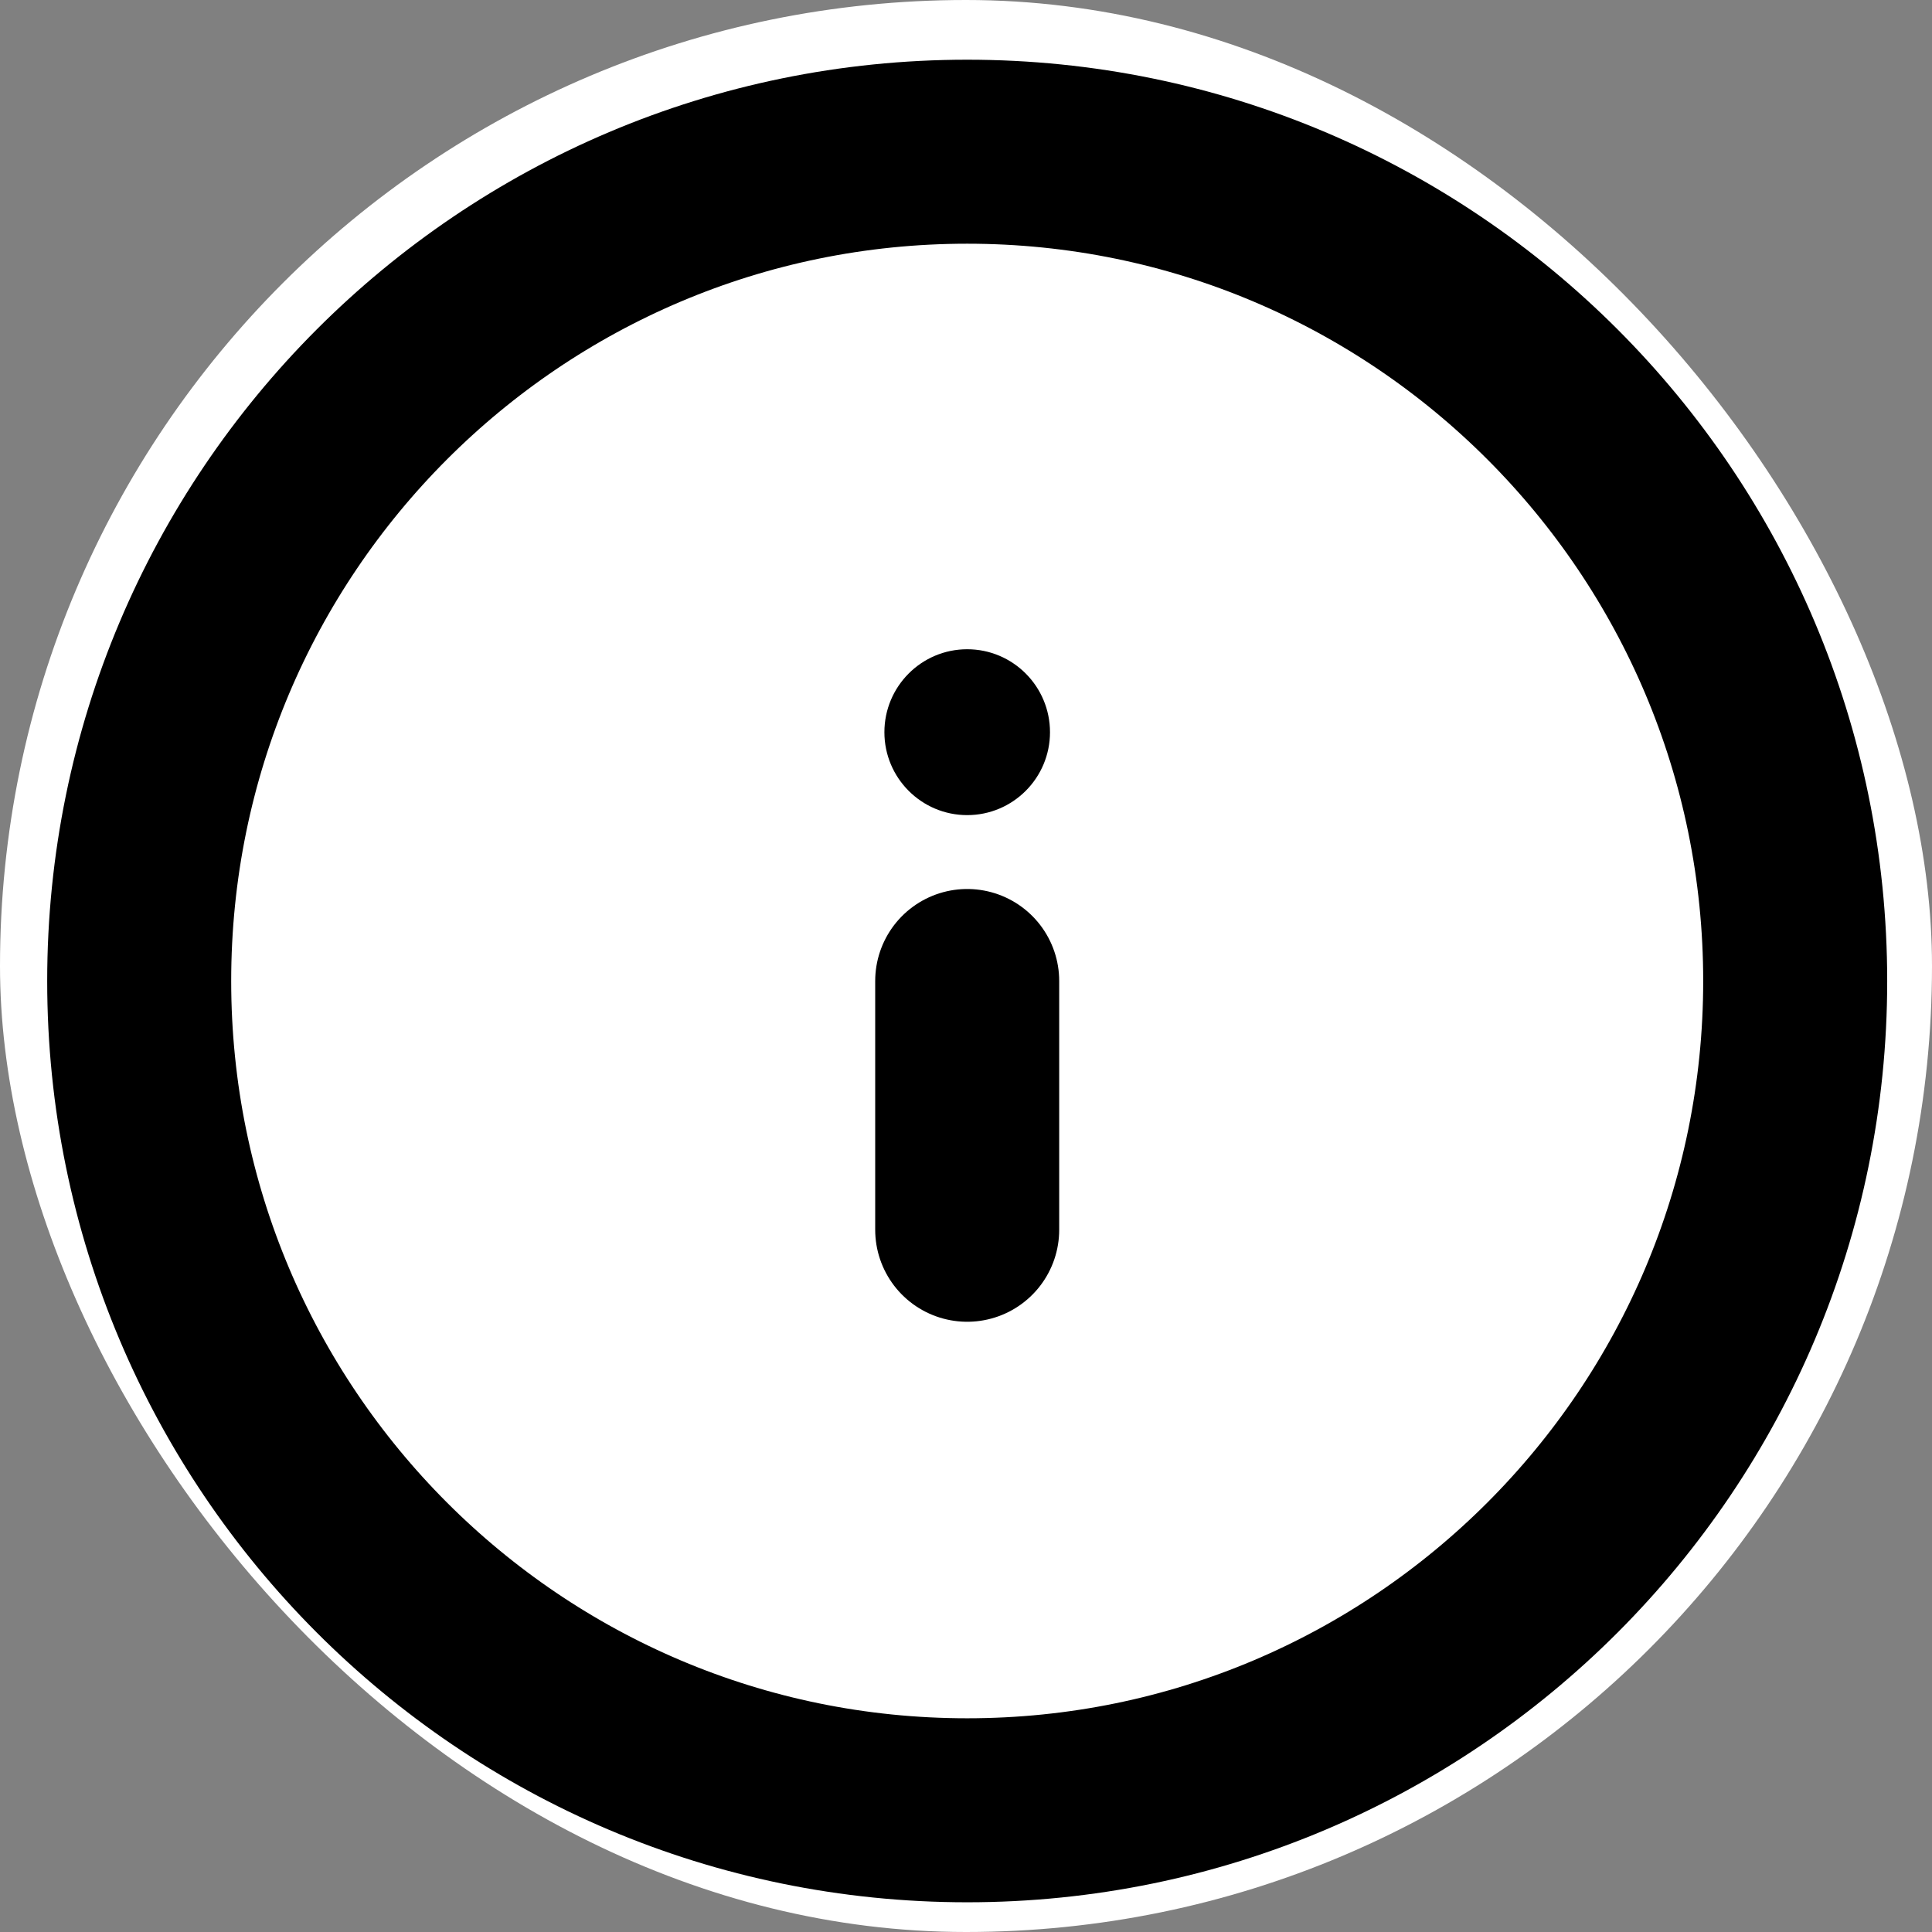 <svg width="21" height="21" viewBox="0 0 21 21" fill="none" xmlns="http://www.w3.org/2000/svg">
<rect x="0" y="0" width="21" height="21" fill="#808080" stroke="none"/>
<rect width="21" height="21" rx="10.5" fill="white"/>
<path d="M10.513 13.367V10.663" stroke="black" stroke-width="2" stroke-linecap="round"/>
<path fill-rule="evenodd" clip-rule="evenodd" d="M10.513 7.057C10.016 7.057 9.613 7.461 9.613 7.959C9.613 8.456 10.016 8.86 10.513 8.86C11.01 8.86 11.413 8.456 11.413 7.959C11.413 7.461 11.01 7.057 10.513 7.057Z" fill="black"/>
<path fill-rule="evenodd" clip-rule="evenodd" d="M10.513 19.677C15.483 19.677 19.513 15.641 19.513 10.663C19.513 5.684 15.483 1.649 10.513 1.649C5.542 1.649 1.513 5.684 1.513 10.663C1.513 15.641 5.542 19.677 10.513 19.677Z" stroke="black" stroke-width="2"/>
</svg>
